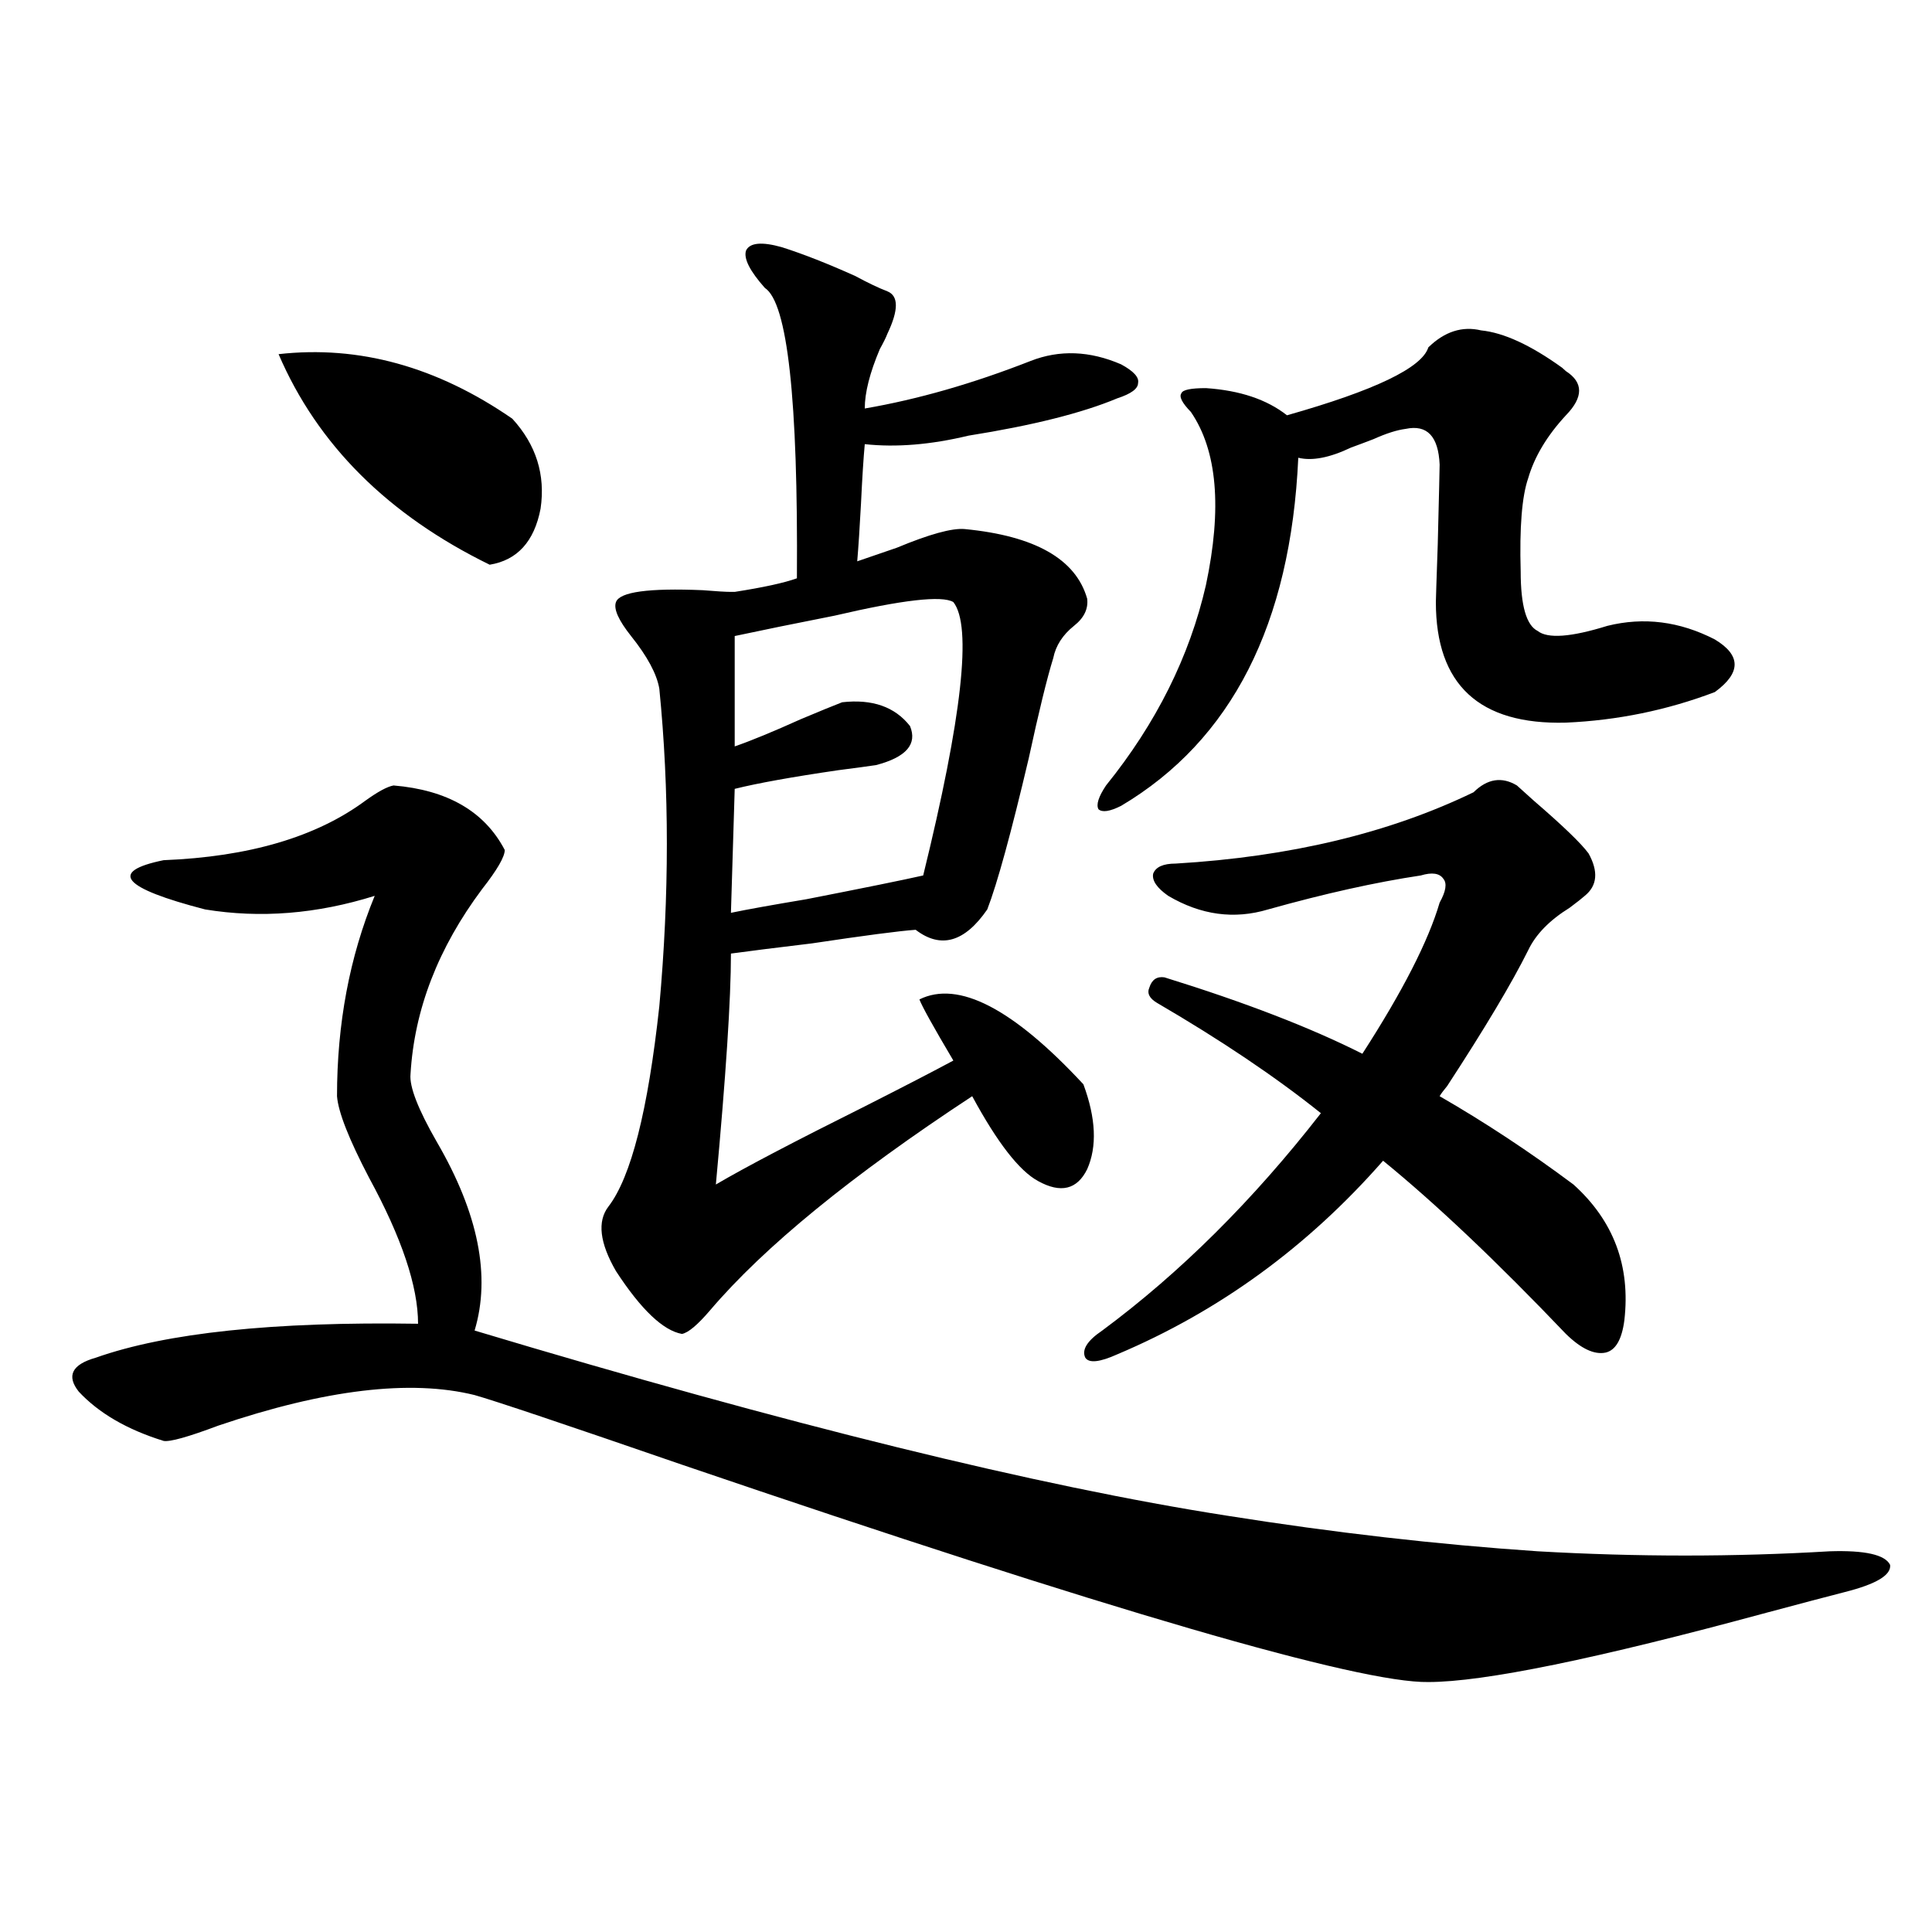 <?xml version="1.0" encoding="utf-8"?>
<!-- Generator: Adobe Illustrator 16.0.0, SVG Export Plug-In . SVG Version: 6.00 Build 0)  -->
<!DOCTYPE svg PUBLIC "-//W3C//DTD SVG 1.1//EN" "http://www.w3.org/Graphics/SVG/1.1/DTD/svg11.dtd">
<svg version="1.1" id="图层_1" xmlns="http://www.w3.org/2000/svg" xmlns:xlink="http://www.w3.org/1999/xlink" x="0px" y="0px"
	 width="1000px" height="1000px" viewBox="0 0 1000 1000" enable-background="new 0 0 1000 1000" xml:space="preserve">
<path d="M203.702,406.555c27.957,2.349,47.148,13.485,57.56,33.398c0,3.516-3.902,10.259-11.707,20.215
	c-22.773,30.474-35.121,62.402-37.072,95.801c-0.655,6.454,3.902,18.169,13.658,35.156c21.463,36.914,27.957,69.434,19.512,97.559
	c161.947,48.642,291.7,80.571,389.259,95.801c55.273,8.789,108.931,14.941,160.972,18.457c51.371,2.938,101.781,2.938,151.216,0
	c18.201-0.577,28.612,1.758,31.219,7.031c0.641,5.273-7.164,9.956-23.414,14.063c-9.115,2.335-22.438,5.851-39.999,10.547
	c-88.458,24.019-146.993,36.035-175.605,36.035c-35.776,0.577-164.554-36.914-386.332-112.5
	c-61.142-21.094-96.918-33.097-107.314-36.035c-33.17-8.198-77.406-2.925-132.68,15.82c-15.609,5.864-25.045,8.501-28.292,7.91
	c-18.871-5.851-33.505-14.351-43.901-25.488c-6.509-8.198-3.582-14.063,8.78-17.578c36.417-12.882,92.025-18.745,166.825-17.578
	c0-19.336-8.46-44.522-25.365-75.586c-10.411-19.913-15.944-33.976-16.585-42.188c0-37.491,6.494-72.07,19.512-103.711
	c-29.923,9.38-59.19,11.728-87.803,7.031c-42.926-11.124-50.09-19.624-21.463-25.488c44.222-1.758,79.022-12.003,104.388-30.762
	C195.563,409.782,200.44,407.146,203.702,406.555z M144.191,183.313c41.615-4.683,81.949,6.454,120.973,33.398
	c12.348,13.485,17.226,29.004,14.634,46.582c-3.262,17.001-12.042,26.669-26.341,29.004
	C200.775,266.521,164.344,230.196,144.191,183.313z M404.673,127.941c11.052,3.516,23.734,8.501,38.048,14.941
	c6.494,3.516,12.027,6.152,16.585,7.91c5.854,2.349,5.854,9.668,0,21.973c-0.655,1.758-1.951,4.395-3.902,7.91
	c-5.213,12.305-7.805,22.563-7.805,30.762c27.316-4.683,55.929-12.882,85.852-24.609c14.954-5.851,30.563-5.273,46.828,1.758
	c6.494,3.516,9.421,6.743,8.78,9.668c0,2.938-3.582,5.575-10.731,7.91c-18.216,7.622-43.901,14.063-77.071,19.336
	c-19.512,4.696-37.407,6.152-53.657,4.395c-0.655,7.031-1.311,17.29-1.951,30.762c-0.655,12.305-1.311,22.274-1.951,29.883
	c5.198-1.758,12.027-4.093,20.487-7.031c16.905-7.031,28.612-10.245,35.121-9.668c36.417,3.516,57.56,15.532,63.413,36.035
	c0.641,5.273-1.631,9.97-6.829,14.063c-5.854,4.696-9.436,10.259-10.731,16.699c-3.262,10.547-7.484,27.837-12.683,51.855
	c-9.115,38.672-16.265,64.751-21.463,78.223c-11.707,17.001-24.069,20.517-37.072,10.547c-8.46,0.591-26.341,2.938-53.657,7.031
	c-19.512,2.349-33.505,4.106-41.95,5.273c0,23.442-2.606,63.281-7.805,119.531c14.954-8.789,40.64-22.261,77.071-40.43
	c20.808-10.547,36.097-18.457,45.853-23.73c-10.411-17.578-16.265-28.125-17.561-31.641c20.152-9.956,48.444,4.696,84.876,43.945
	c6.494,17.578,7.149,32.231,1.951,43.945c-5.213,10.547-13.658,12.606-25.365,6.152c-9.756-5.273-21.143-19.913-34.146-43.945
	c-62.438,41.021-107.649,77.935-135.606,110.742c-6.509,7.622-11.387,11.728-14.634,12.305c-9.756-1.758-21.143-12.593-34.146-32.52
	c-8.46-14.64-9.756-25.776-3.902-33.398c11.707-15.229,20.487-49.796,26.341-103.711c5.198-57.417,5.198-112.198,0-164.355
	c-1.311-7.608-6.188-16.699-14.634-27.246c-6.509-8.198-9.115-14.063-7.805-17.578c1.951-5.273,16.905-7.319,44.877-6.152
	c7.149,0.591,12.027,0.879,14.634,0.879c0.641,0,1.296,0,1.951,0c14.954-2.335,25.686-4.683,32.194-7.031
	c0.641-92.573-4.878-142.671-16.585-150.293c-7.805-8.789-11.066-15.229-9.756-19.336
	C388.088,125.606,394.262,125.017,404.673,127.941z M493.451,311.633c-5.854-3.516-26.341-1.167-61.462,7.031
	c-20.822,4.106-38.048,7.622-51.706,10.547v57.129c8.445-2.925,19.832-7.608,34.146-14.063c9.756-4.093,16.905-7.031,21.463-8.789
	c15.609-1.758,27.316,2.349,35.121,12.305c3.902,9.38-1.951,16.122-17.561,20.215c-3.902,0.591-10.411,1.47-19.512,2.637
	c-24.069,3.516-41.95,6.743-53.657,9.668l-1.951,64.16c8.445-1.758,21.463-4.093,39.023-7.031
	c29.908-5.851,50.075-9.956,60.486-12.305C497.994,371.11,503.207,323.938,493.451,311.633z M598.814,519.055
	c-3.902-2.335-5.213-4.972-3.902-7.91c1.296-4.093,3.902-5.851,7.805-5.273c41.615,12.896,75.761,26.079,102.437,39.551
	c20.808-32.218,34.146-58.296,39.999-78.223c3.247-5.851,3.902-9.956,1.951-12.305c-1.951-2.925-5.854-3.516-11.707-1.758
	c-23.414,3.516-49.755,9.38-79.022,17.578c-17.561,5.273-34.801,2.938-51.706-7.031c-5.854-4.093-8.46-7.91-7.805-11.426
	c1.296-3.516,5.198-5.273,11.707-5.273c59.176-3.516,110.562-15.82,154.143-36.914c7.149-7.031,14.634-8.198,22.438-3.516
	c1.951,1.758,4.878,4.395,8.78,7.91c14.954,12.896,24.39,21.973,28.292,27.246c5.198,9.38,4.543,16.699-1.951,21.973
	c-1.311,1.181-3.902,3.228-7.805,6.152c-10.411,6.454-17.561,13.774-21.463,21.973c-8.46,17.001-22.438,40.43-41.95,70.313
	c-1.951,2.349-3.262,4.106-3.902,5.273c23.414,13.485,46.493,28.716,69.267,45.703c20.808,18.759,29.588,42.188,26.341,70.313
	c-1.311,9.97-4.558,15.532-9.756,16.699c-5.854,1.181-12.683-2.046-20.487-9.668c-35.776-37.491-67.315-67.374-94.632-89.648
	c-39.023,44.536-84.876,77.935-137.558,100.195c-9.115,4.106-14.634,4.696-16.585,1.758c-1.951-4.093,0.976-8.789,8.78-14.063
	c40.319-29.883,78.047-67.374,113.168-112.5C660.276,557.438,631.984,538.391,598.814,519.055z M766.615,171.008
	c11.707,1.181,25.686,7.622,41.95,19.336c0.641,0.591,1.296,1.181,1.951,1.758c9.101,5.864,9.101,13.485,0,22.852
	c-9.756,10.547-16.265,21.396-19.512,32.52c-3.262,9.38-4.558,25.488-3.902,48.34c0,17.578,2.927,27.837,8.78,30.762
	c5.198,4.106,17.226,3.228,36.097-2.637c18.856-4.683,37.393-2.335,55.608,7.031c13.658,8.212,13.658,17.29,0,27.246
	c-24.725,9.38-50.41,14.653-77.071,15.82c-44.877,1.181-67.315-19.624-67.315-62.402c0-1.167,0.32-11.124,0.976-29.883
	c0.641-25.776,0.976-39.551,0.976-41.309c-0.655-14.64-6.509-20.792-17.561-18.457c-4.558,0.591-10.091,2.349-16.585,5.273
	c-4.558,1.758-8.46,3.228-11.707,4.395c-11.066,5.273-20.167,7.031-27.316,5.273c-3.902,86.133-34.48,146.2-91.705,180.176
	c-5.854,2.938-9.756,3.516-11.707,1.758c-1.311-2.335,0-6.44,3.902-12.305c26.006-32.218,43.246-66.797,51.706-103.711
	c8.445-39.839,5.854-69.722-7.805-89.648c-4.558-4.683-6.188-7.91-4.878-9.668c0.641-1.758,4.878-2.637,12.683-2.637
	c17.561,1.181,31.539,5.864,41.95,14.063c45.518-12.882,69.907-24.609,73.169-35.156
	C747.744,171.599,756.859,168.673,766.615,171.008z"/>
</svg>
